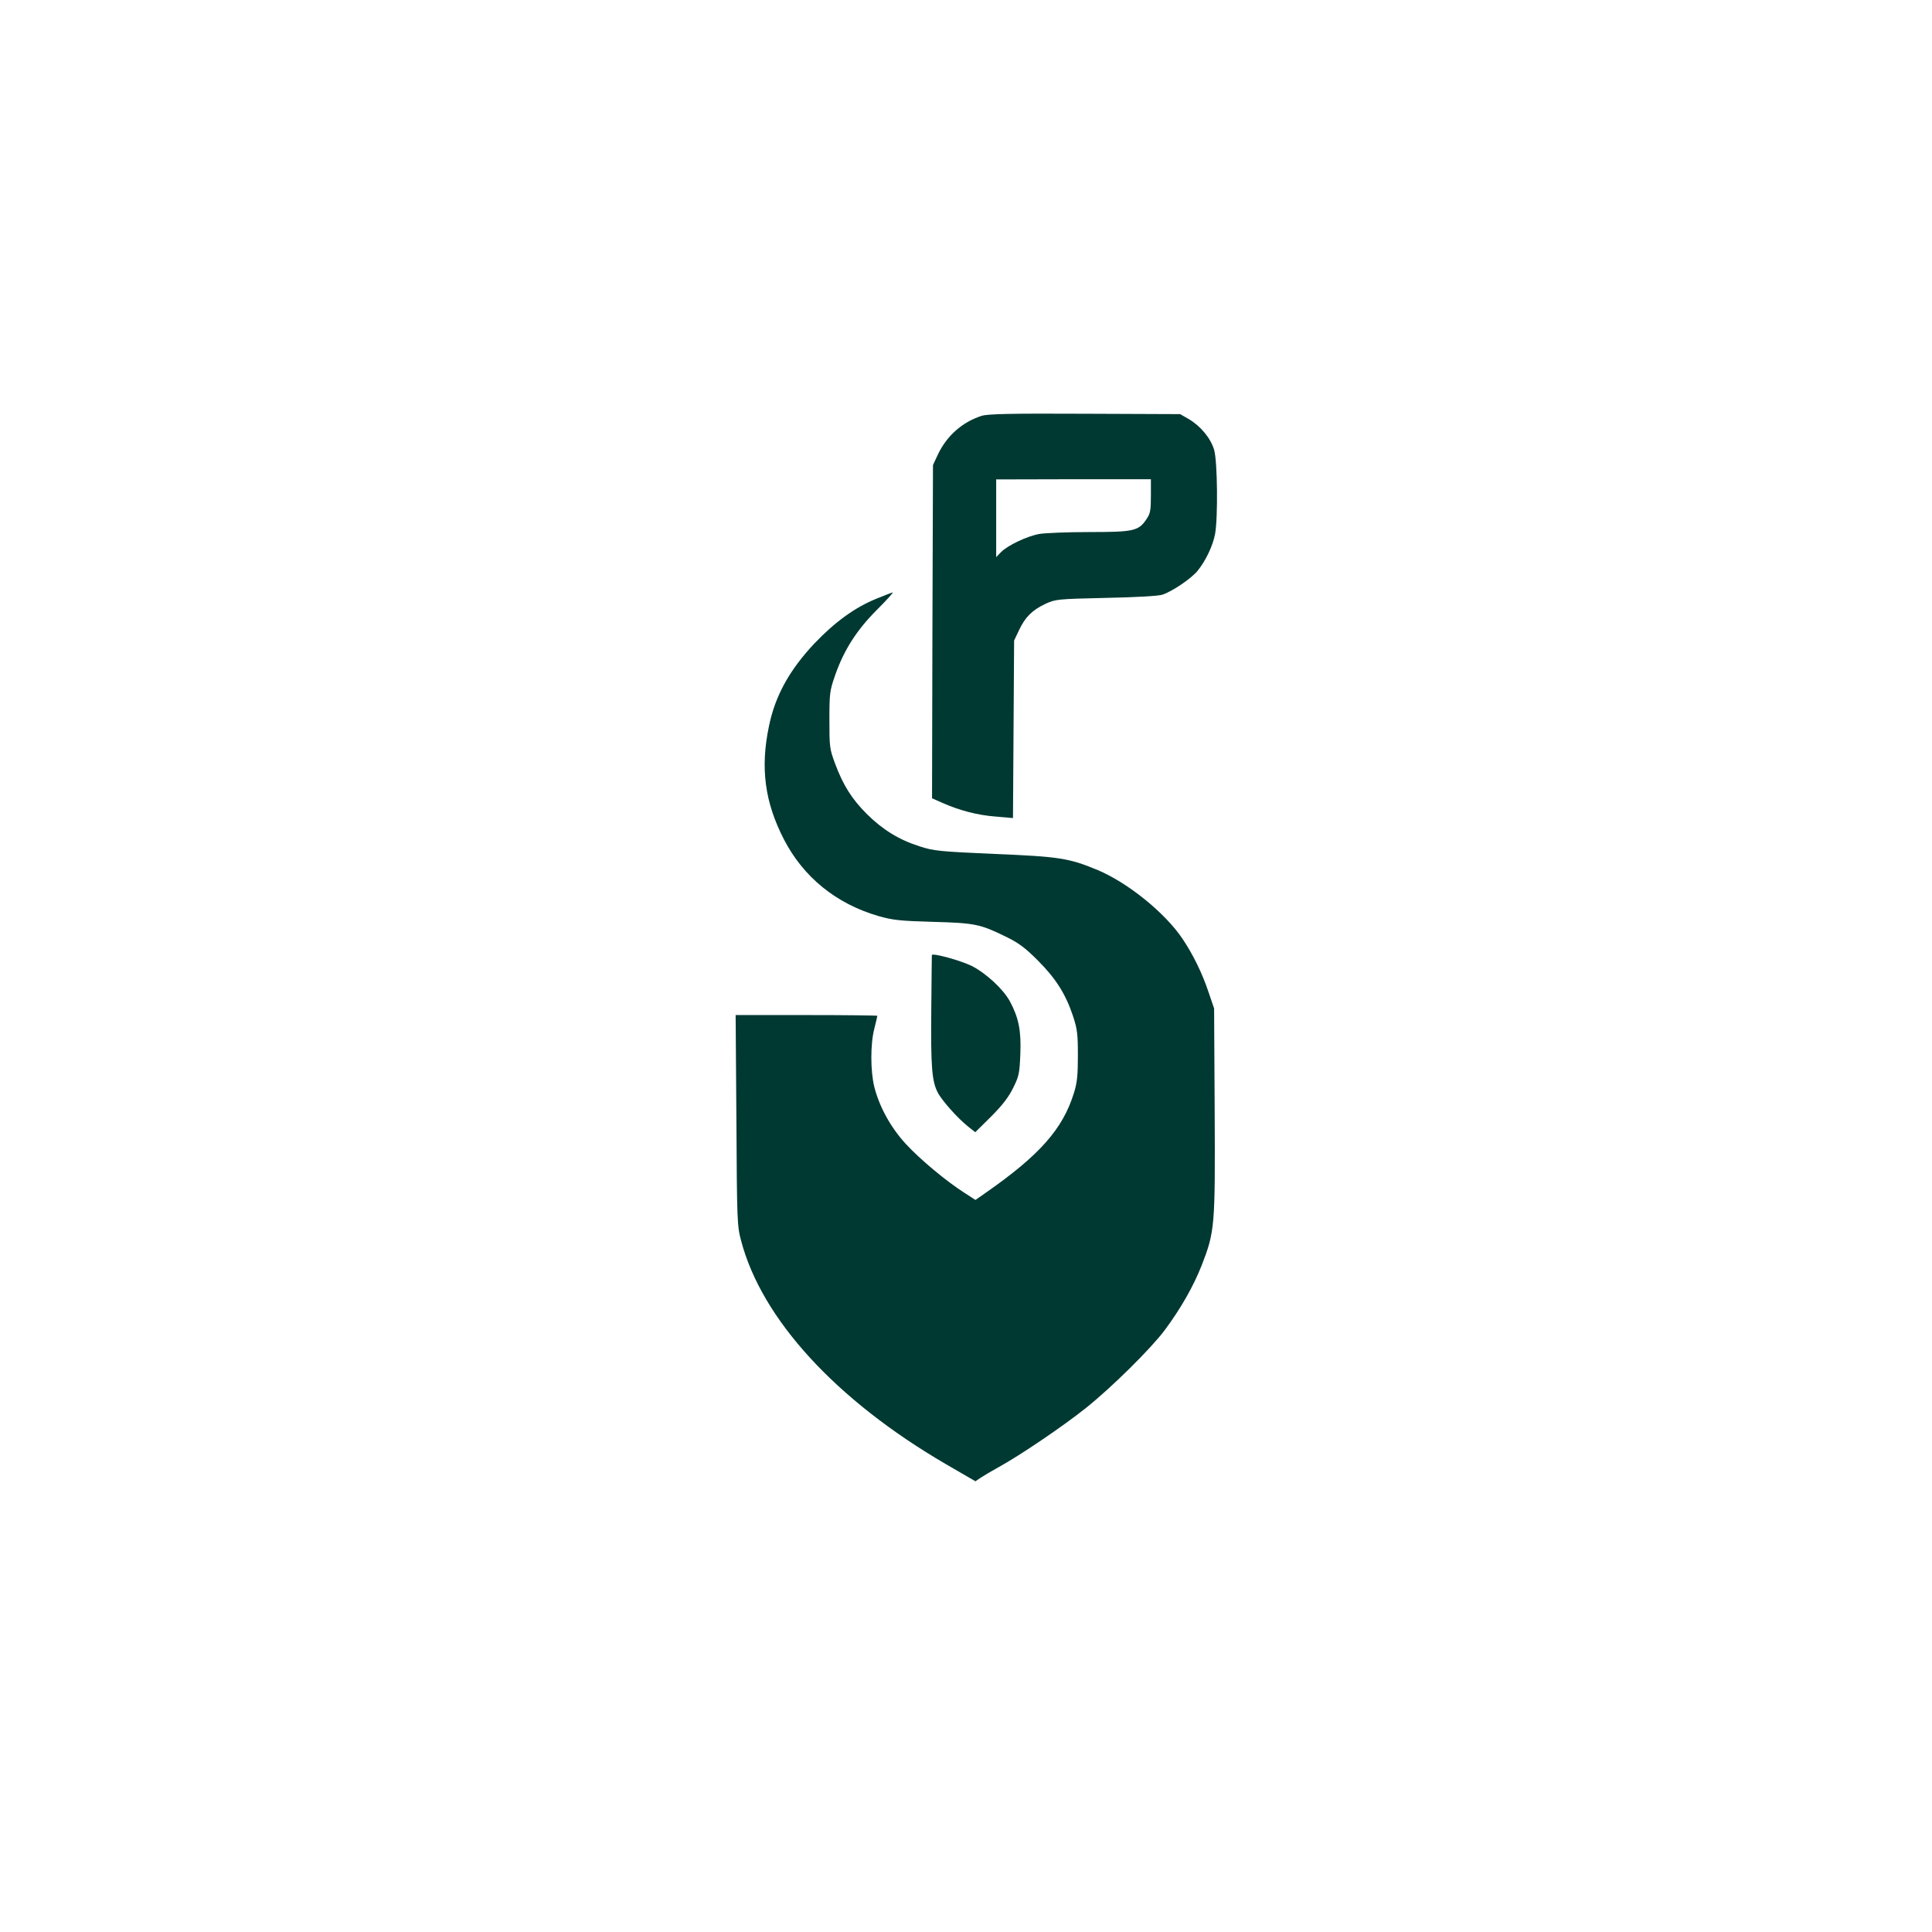 <?xml version="1.0" standalone="no"?>
<!DOCTYPE svg PUBLIC "-//W3C//DTD SVG 20010904//EN"
 "http://www.w3.org/TR/2001/REC-SVG-20010904/DTD/svg10.dtd">
<svg version="1.0" xmlns="http://www.w3.org/2000/svg"
 width="1024pt" height="1024pt" viewBox="0 0 1024 1024"
 preserveAspectRatio="xMidYMid meet">

<g transform="translate(0,1024) scale(0.1,-0.1)"
fill="#003932" stroke="none">
<path d="M5203 8036 c-103 -33 -185 -106 -232 -205 l-26 -56 -3 -883 -2 -883
54 -24 c92 -41 189 -66 284 -73 l91 -8 3 471 3 470 26 55 c33 70 70 106 139
139 54 25 62 26 320 32 158 3 280 10 301 17 53 18 151 84 186 126 43 53 81
132 93 195 16 85 13 388 -5 447 -18 61 -71 125 -133 162 l-47 27 -505 2 c-398
2 -514 -1 -547 -11z m897 -424 c0 -76 -3 -94 -23 -123 -42 -63 -66 -69 -303
-69 -116 0 -236 -5 -265 -10 -66 -12 -167 -60 -203 -96 l-26 -27 0 206 0 206
410 1 410 0 0 -88z"/>
<path d="M4643 7066 c-114 -47 -218 -123 -326 -236 -132 -140 -208 -277 -241
-437 -47 -223 -23 -404 79 -602 103 -200 277 -341 500 -406 77 -22 114 -26
289 -31 223 -6 251 -12 386 -78 68 -33 102 -58 170 -126 96 -96 148 -178 187
-295 23 -70 26 -96 26 -210 0 -104 -4 -144 -21 -198 -59 -191 -182 -330 -469
-530 l-53 -37 -57 37 c-95 60 -238 179 -313 261 -79 86 -139 195 -166 301 -21
85 -21 229 0 309 9 35 16 66 16 68 0 2 -169 4 -376 4 l-375 0 4 -557 c3 -532
4 -562 25 -639 109 -415 503 -845 1085 -1184 l157 -91 28 19 c15 10 59 36 97
57 111 61 340 216 460 312 139 111 345 315 419 414 86 116 151 231 195 342 70
181 72 205 69 819 l-3 543 -29 85 c-33 100 -83 202 -139 285 -92 137 -290 297
-450 364 -152 63 -204 71 -547 85 -291 13 -321 16 -395 40 -111 35 -197 89
-280 171 -81 81 -126 153 -169 268 -29 78 -30 89 -30 232 0 141 2 155 31 238
46 131 113 237 220 344 51 51 89 93 85 93 -4 0 -44 -16 -89 -34z"/>
<path d="M4939 5178 c0 -2 -2 -131 -3 -288 -3 -303 3 -380 34 -440 22 -43 105
-136 160 -180 l39 -31 84 83 c60 60 93 103 117 152 31 62 34 78 38 180 5 124
-9 192 -55 278 -35 65 -126 149 -202 188 -61 30 -208 70 -212 58z"/>
</g>
</svg>
